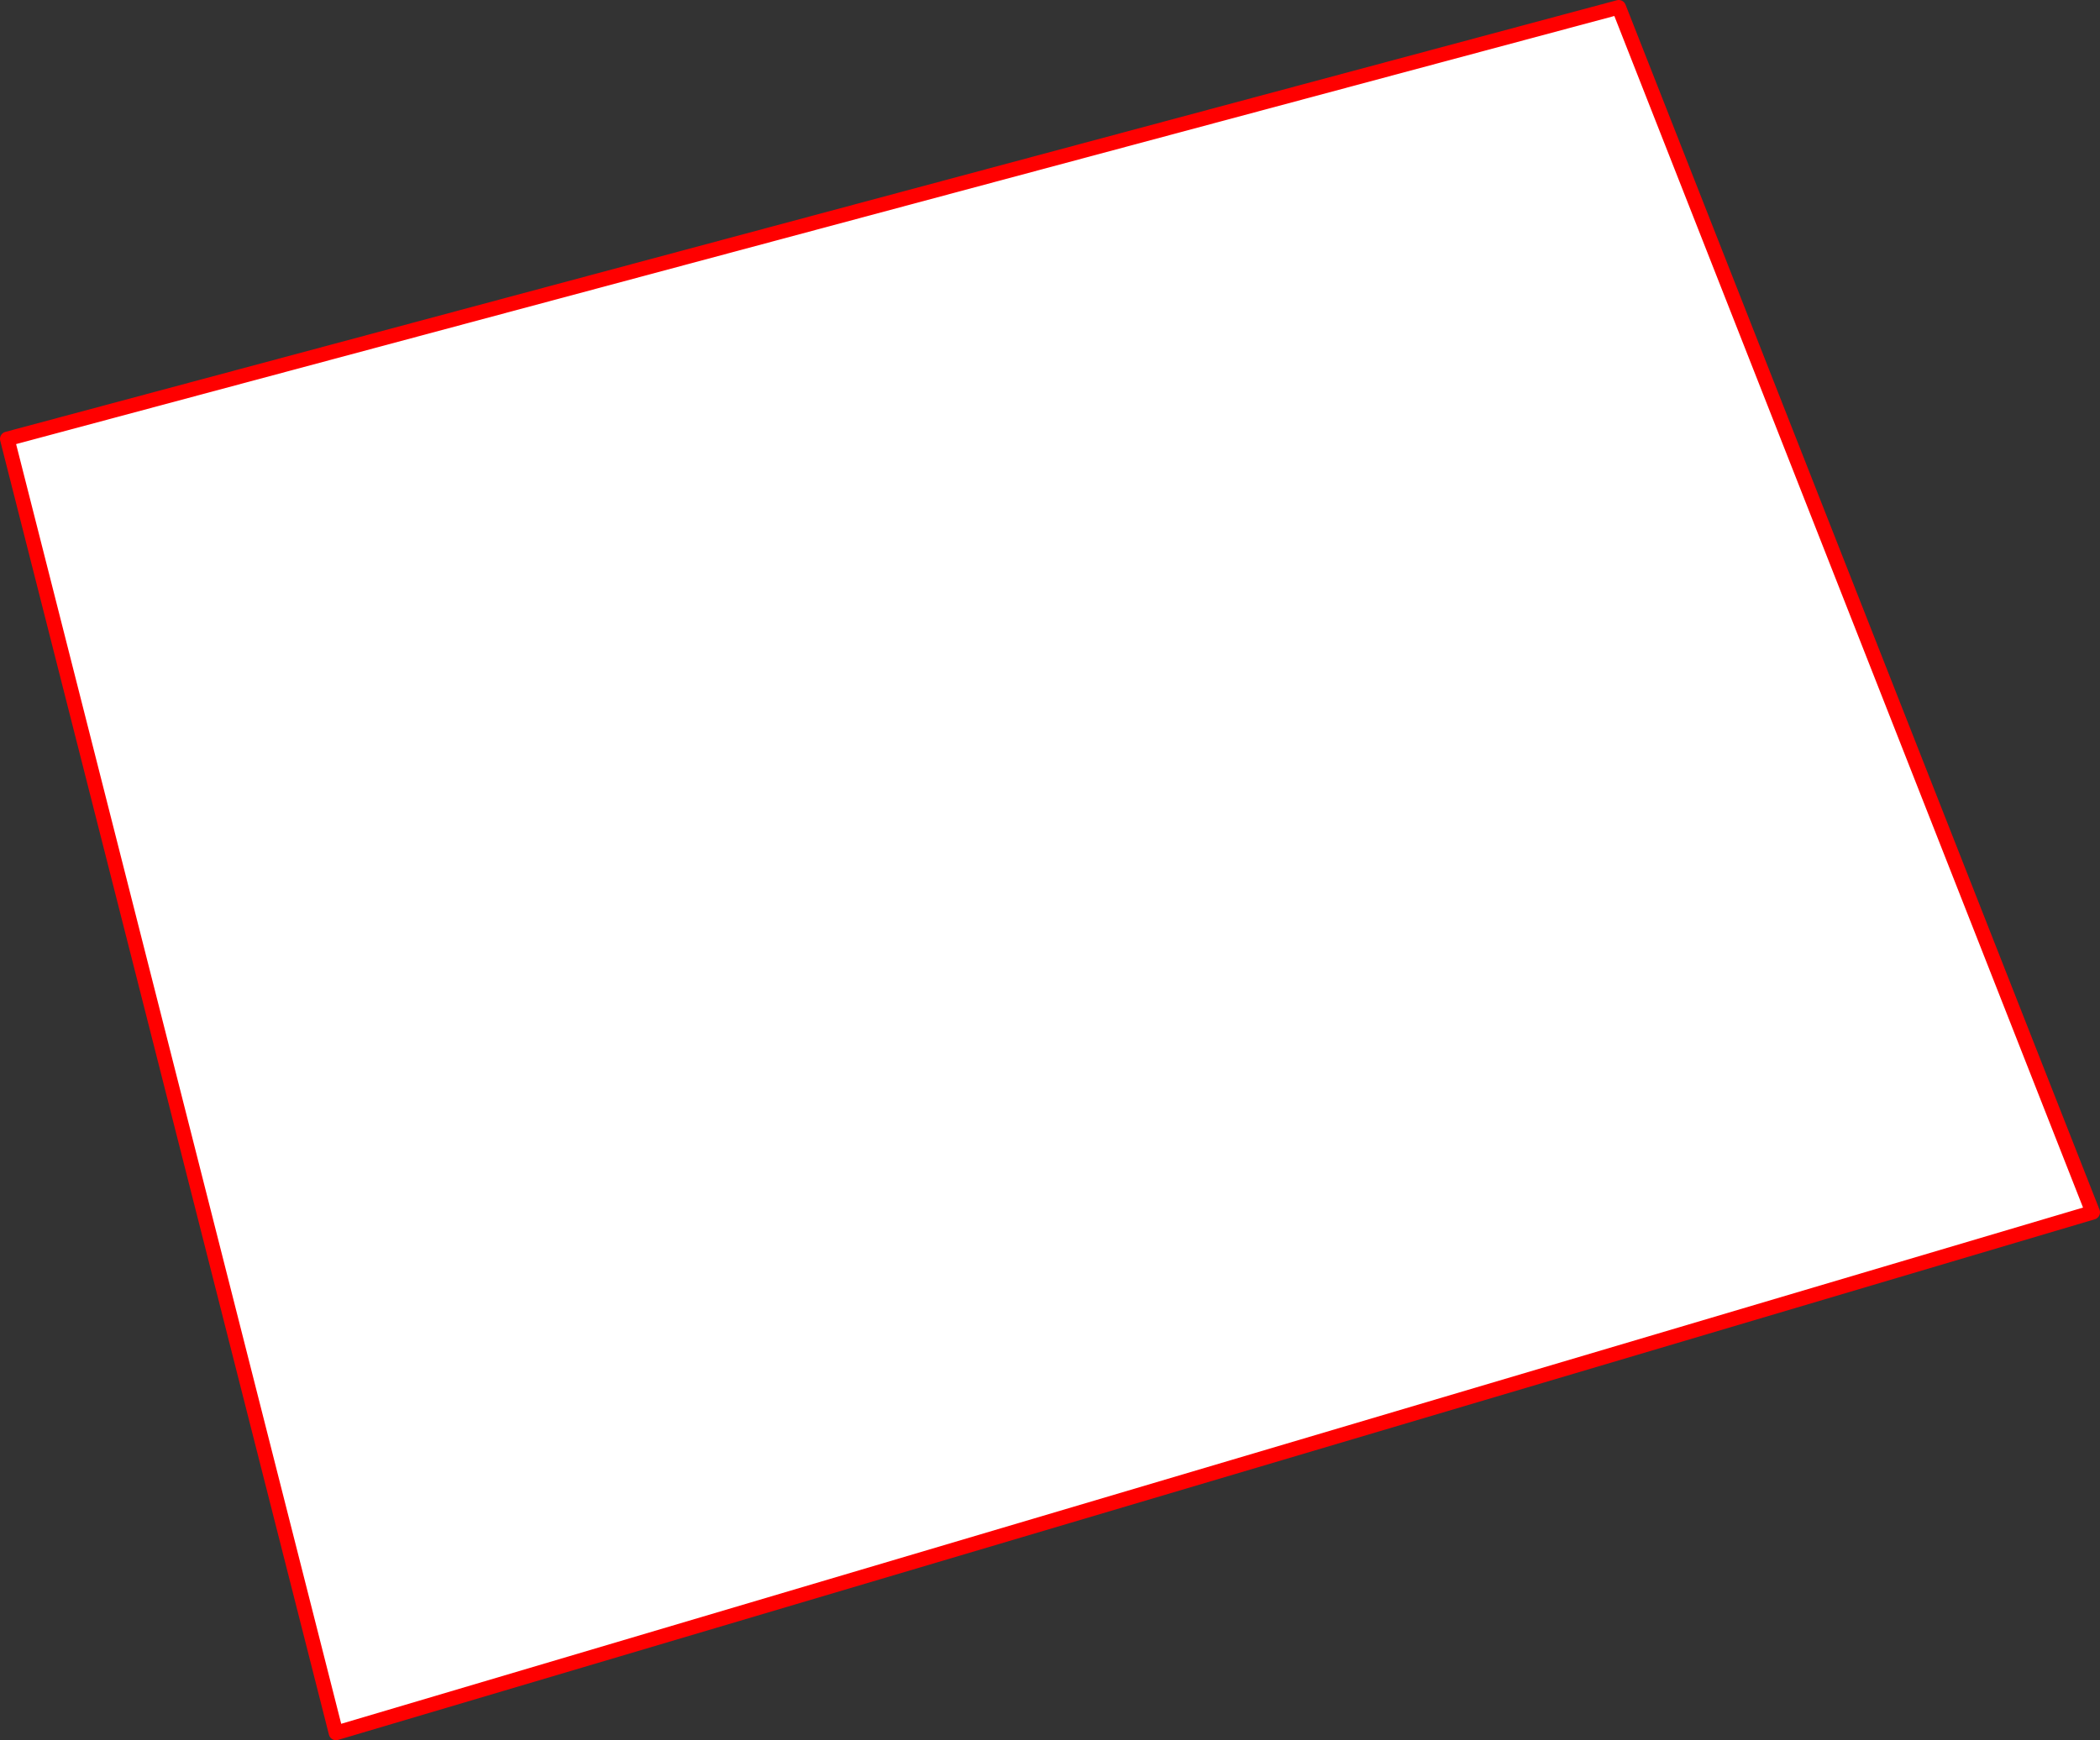 <?xml version="1.0" encoding="UTF-8" standalone="no"?>
<svg xmlns:xlink="http://www.w3.org/1999/xlink" height="478.15px" width="576.85px" xmlns="http://www.w3.org/2000/svg">
  <rect width="100%" height="100%" fill="#333333" stroke="none"/>
  <g transform="matrix(1.0, 0.0, 0.0, 1.0, -67.85, -49.05)">
    <path d="M642.7 382.15 L160.15 525.2 69.85 169.65 512.5 51.05 642.7 382.15" fill="#ffffff" fill-rule="evenodd" stroke="none"/>
    <path d="M642.7 382.15 L160.15 525.2 69.85 169.65 512.5 51.05 642.7 382.15 Z" fill="none" stroke="#ff0000" stroke-linecap="round" stroke-linejoin="round" stroke-width="4.0"/>
  </g>
</svg>
